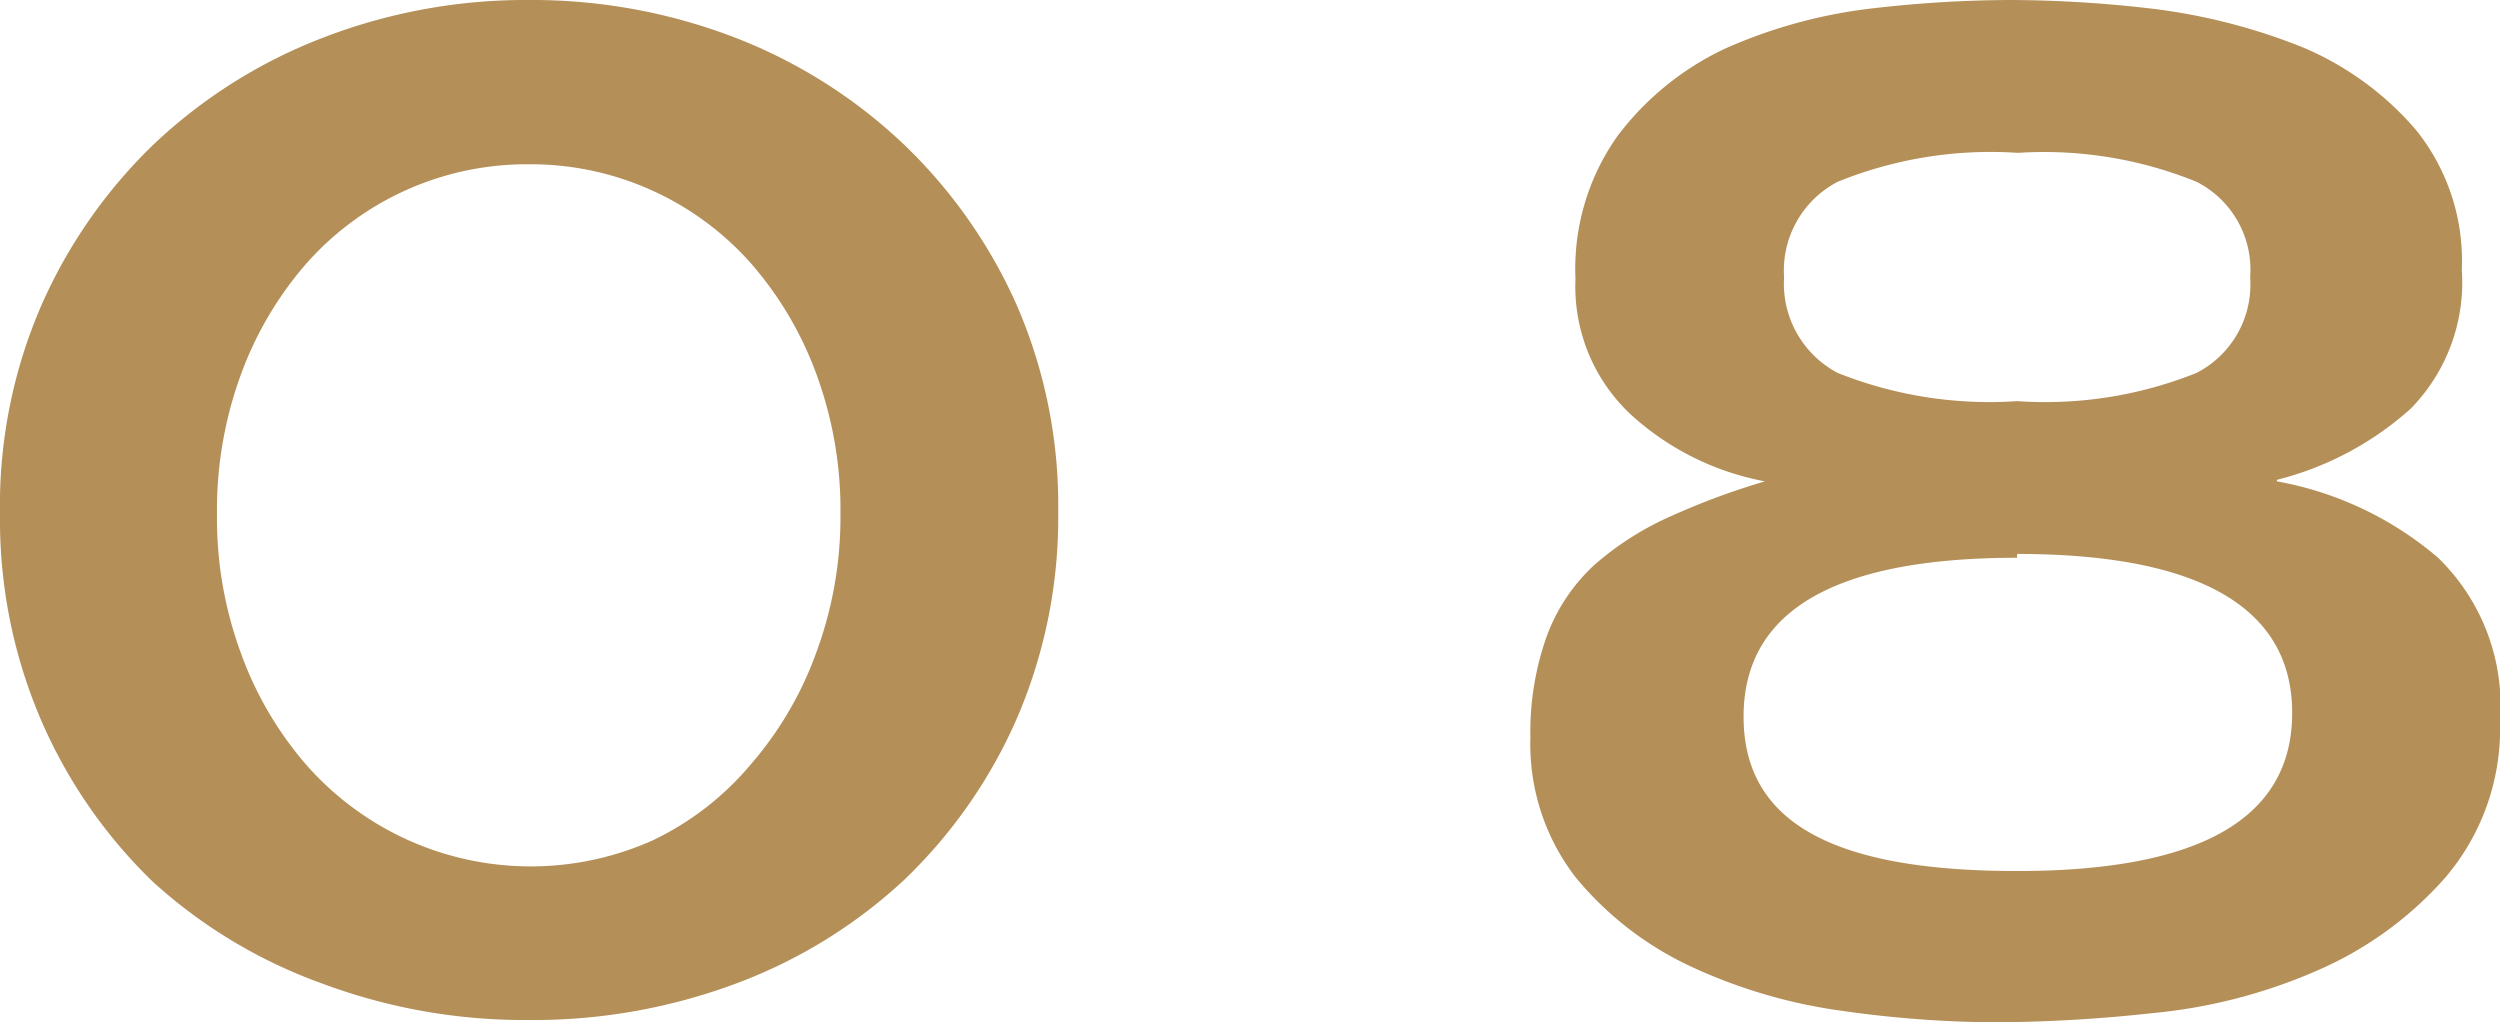 <svg xmlns="http://www.w3.org/2000/svg" viewBox="0 0 32.72 13.38"><defs><style>.cls-1{fill:#b48f58;}</style></defs><g id="レイヤー_2" data-name="レイヤー 2"><g id="design"><path class="cls-1" d="M6.92,0A7.39,7.39,0,0,1,9.64.5a6.72,6.72,0,0,1,2.2,1.4A6.65,6.65,0,0,1,13.31,4a6.58,6.58,0,0,1,.54,2.7,6.64,6.64,0,0,1-.54,2.7,6.56,6.56,0,0,1-1.47,2.11,6.62,6.62,0,0,1-2.2,1.36,7.59,7.59,0,0,1-2.72.48,7.57,7.57,0,0,1-2.71-.48A6.62,6.62,0,0,1,2,11.54,6.56,6.56,0,0,1,.54,9.43,6.64,6.64,0,0,1,0,6.73,6.58,6.58,0,0,1,.54,4,6.65,6.65,0,0,1,2,1.9,6.72,6.72,0,0,1,4.21.5,7.37,7.37,0,0,1,6.92,0Zm0,2.15A3.85,3.85,0,0,0,4,3.46a4.62,4.62,0,0,0-.85,1.45,5.15,5.15,0,0,0-.31,1.82,5.1,5.1,0,0,0,.31,1.81A4.62,4.62,0,0,0,4,10a3.91,3.91,0,0,0,4.54,1,3.82,3.82,0,0,0,1.29-1,4.62,4.62,0,0,0,.85-1.45A5.1,5.1,0,0,0,11,6.73a5.15,5.15,0,0,0-.31-1.82,4.62,4.62,0,0,0-.85-1.45A3.85,3.85,0,0,0,6.92,2.15Z"/><path class="cls-1" d="M29.8,6.3a4.46,4.46,0,0,1,2.11,1,2.7,2.7,0,0,1,.81,2.14A3,3,0,0,1,32,11.49a4.74,4.74,0,0,1-1.69,1.22,7,7,0,0,1-2.14.55,19.75,19.75,0,0,1-2.06.12,14.64,14.64,0,0,1-2-.15,6.88,6.88,0,0,1-2-.59,4.31,4.31,0,0,1-1.49-1.16,2.85,2.85,0,0,1-.59-1.83,3.72,3.72,0,0,1,.22-1.34,2.4,2.4,0,0,1,.61-.91,3.92,3.92,0,0,1,1-.64A9.43,9.43,0,0,1,23.1,6.3v0a3.58,3.58,0,0,1-1.74-.86,2.29,2.29,0,0,1-.74-1.79,3,3,0,0,1,.55-1.87A3.77,3.77,0,0,1,22.57.64,6.58,6.58,0,0,1,24.42.12,16,16,0,0,1,26.32,0a16.28,16.28,0,0,1,1.9.12,7.85,7.85,0,0,1,1.92.5A4,4,0,0,1,31.62,1.7a2.73,2.73,0,0,1,.6,1.83,2.36,2.36,0,0,1-.67,1.82,4.13,4.13,0,0,1-1.75.93v0Zm-3.4,1c-2.38,0-3.58.69-3.58,2.08S24,11.4,26.4,11.4,30,10.71,30,9.33,28.78,7.25,26.4,7.25Zm0-5.3a5.32,5.32,0,0,0-2.35.38,1.31,1.31,0,0,0-.7,1.25,1.32,1.32,0,0,0,.7,1.25,5.35,5.35,0,0,0,2.35.37,5.32,5.32,0,0,0,2.35-.37,1.3,1.3,0,0,0,.7-1.25,1.29,1.29,0,0,0-.7-1.25A5.3,5.3,0,0,0,26.42,2Z"/></g></g></svg>